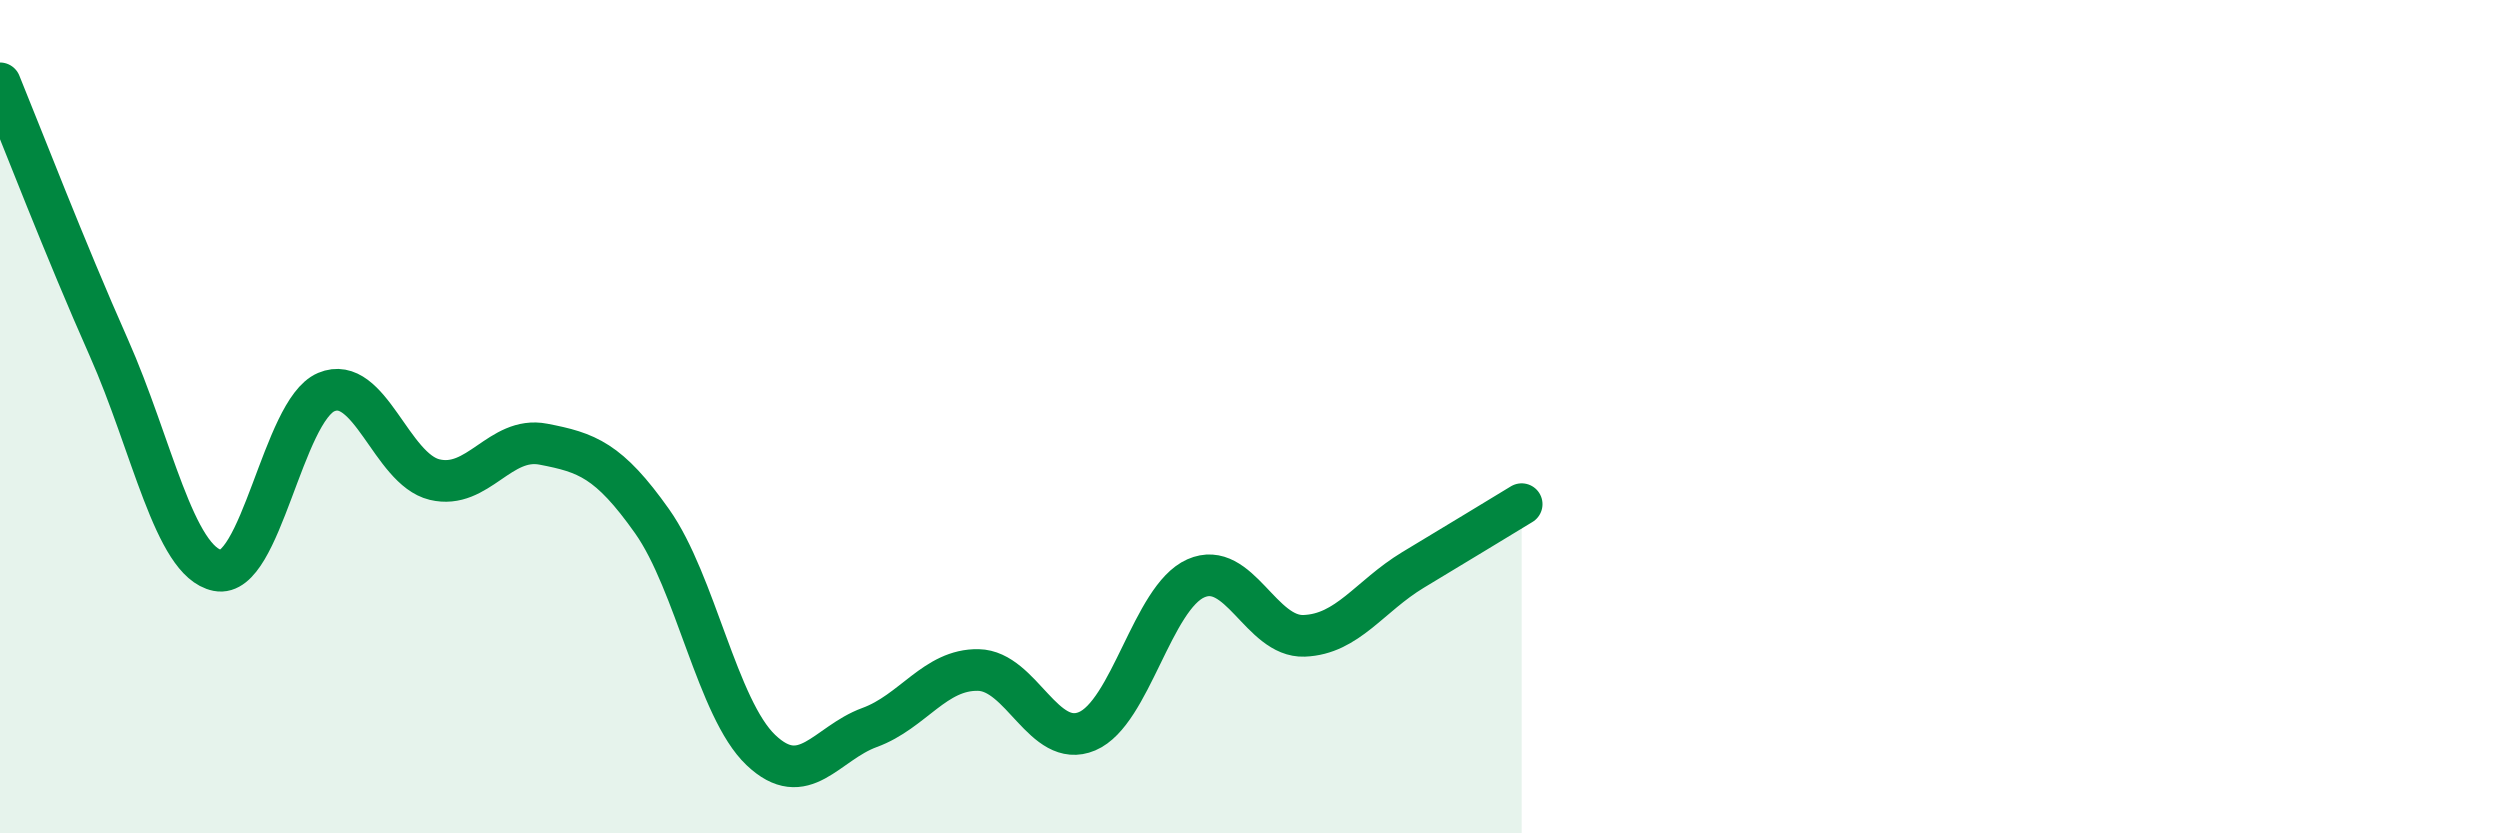 
    <svg width="60" height="20" viewBox="0 0 60 20" xmlns="http://www.w3.org/2000/svg">
      <path
        d="M 0,2 C 0.52,3.27 1.57,6 2.61,8.34 C 3.65,10.68 4.18,13.48 5.22,13.69 C 6.26,13.9 6.79,9.85 7.83,9.41 C 8.87,8.97 9.39,11.26 10.43,11.51 C 11.47,11.76 12,10.46 13.04,10.66 C 14.08,10.86 14.61,11.04 15.65,12.51 C 16.69,13.98 17.22,17.01 18.26,18 C 19.3,18.99 19.83,17.84 20.87,17.46 C 21.91,17.08 22.44,16.06 23.48,16.08 C 24.52,16.1 25.05,17.99 26.09,17.55 C 27.13,17.11 27.66,14.34 28.7,13.88 C 29.74,13.42 30.26,15.3 31.3,15.26 C 32.34,15.22 32.87,14.31 33.91,13.68 C 34.95,13.05 36,12.42 36.52,12.1L36.52 20L0 20Z"
        fill="#008740"
        opacity="0.1"
        stroke-linecap="round"
        stroke-linejoin="round"
      />
      <path
        d="M 0,2 C 0.52,3.27 1.57,6 2.61,8.34 C 3.65,10.68 4.18,13.48 5.22,13.69 C 6.26,13.9 6.79,9.85 7.83,9.41 C 8.87,8.97 9.39,11.26 10.43,11.51 C 11.47,11.76 12,10.46 13.04,10.66 C 14.08,10.86 14.61,11.04 15.65,12.51 C 16.69,13.98 17.22,17.01 18.26,18 C 19.3,18.99 19.83,17.84 20.87,17.46 C 21.91,17.08 22.44,16.06 23.48,16.08 C 24.52,16.1 25.05,17.99 26.09,17.55 C 27.13,17.11 27.66,14.34 28.7,13.88 C 29.74,13.42 30.26,15.3 31.3,15.26 C 32.34,15.22 32.87,14.31 33.91,13.68 C 34.95,13.05 36,12.42 36.52,12.1"
        stroke="#008740"
        stroke-width="1"
        fill="none"
        stroke-linecap="round"
        stroke-linejoin="round"
      />
    </svg>
  